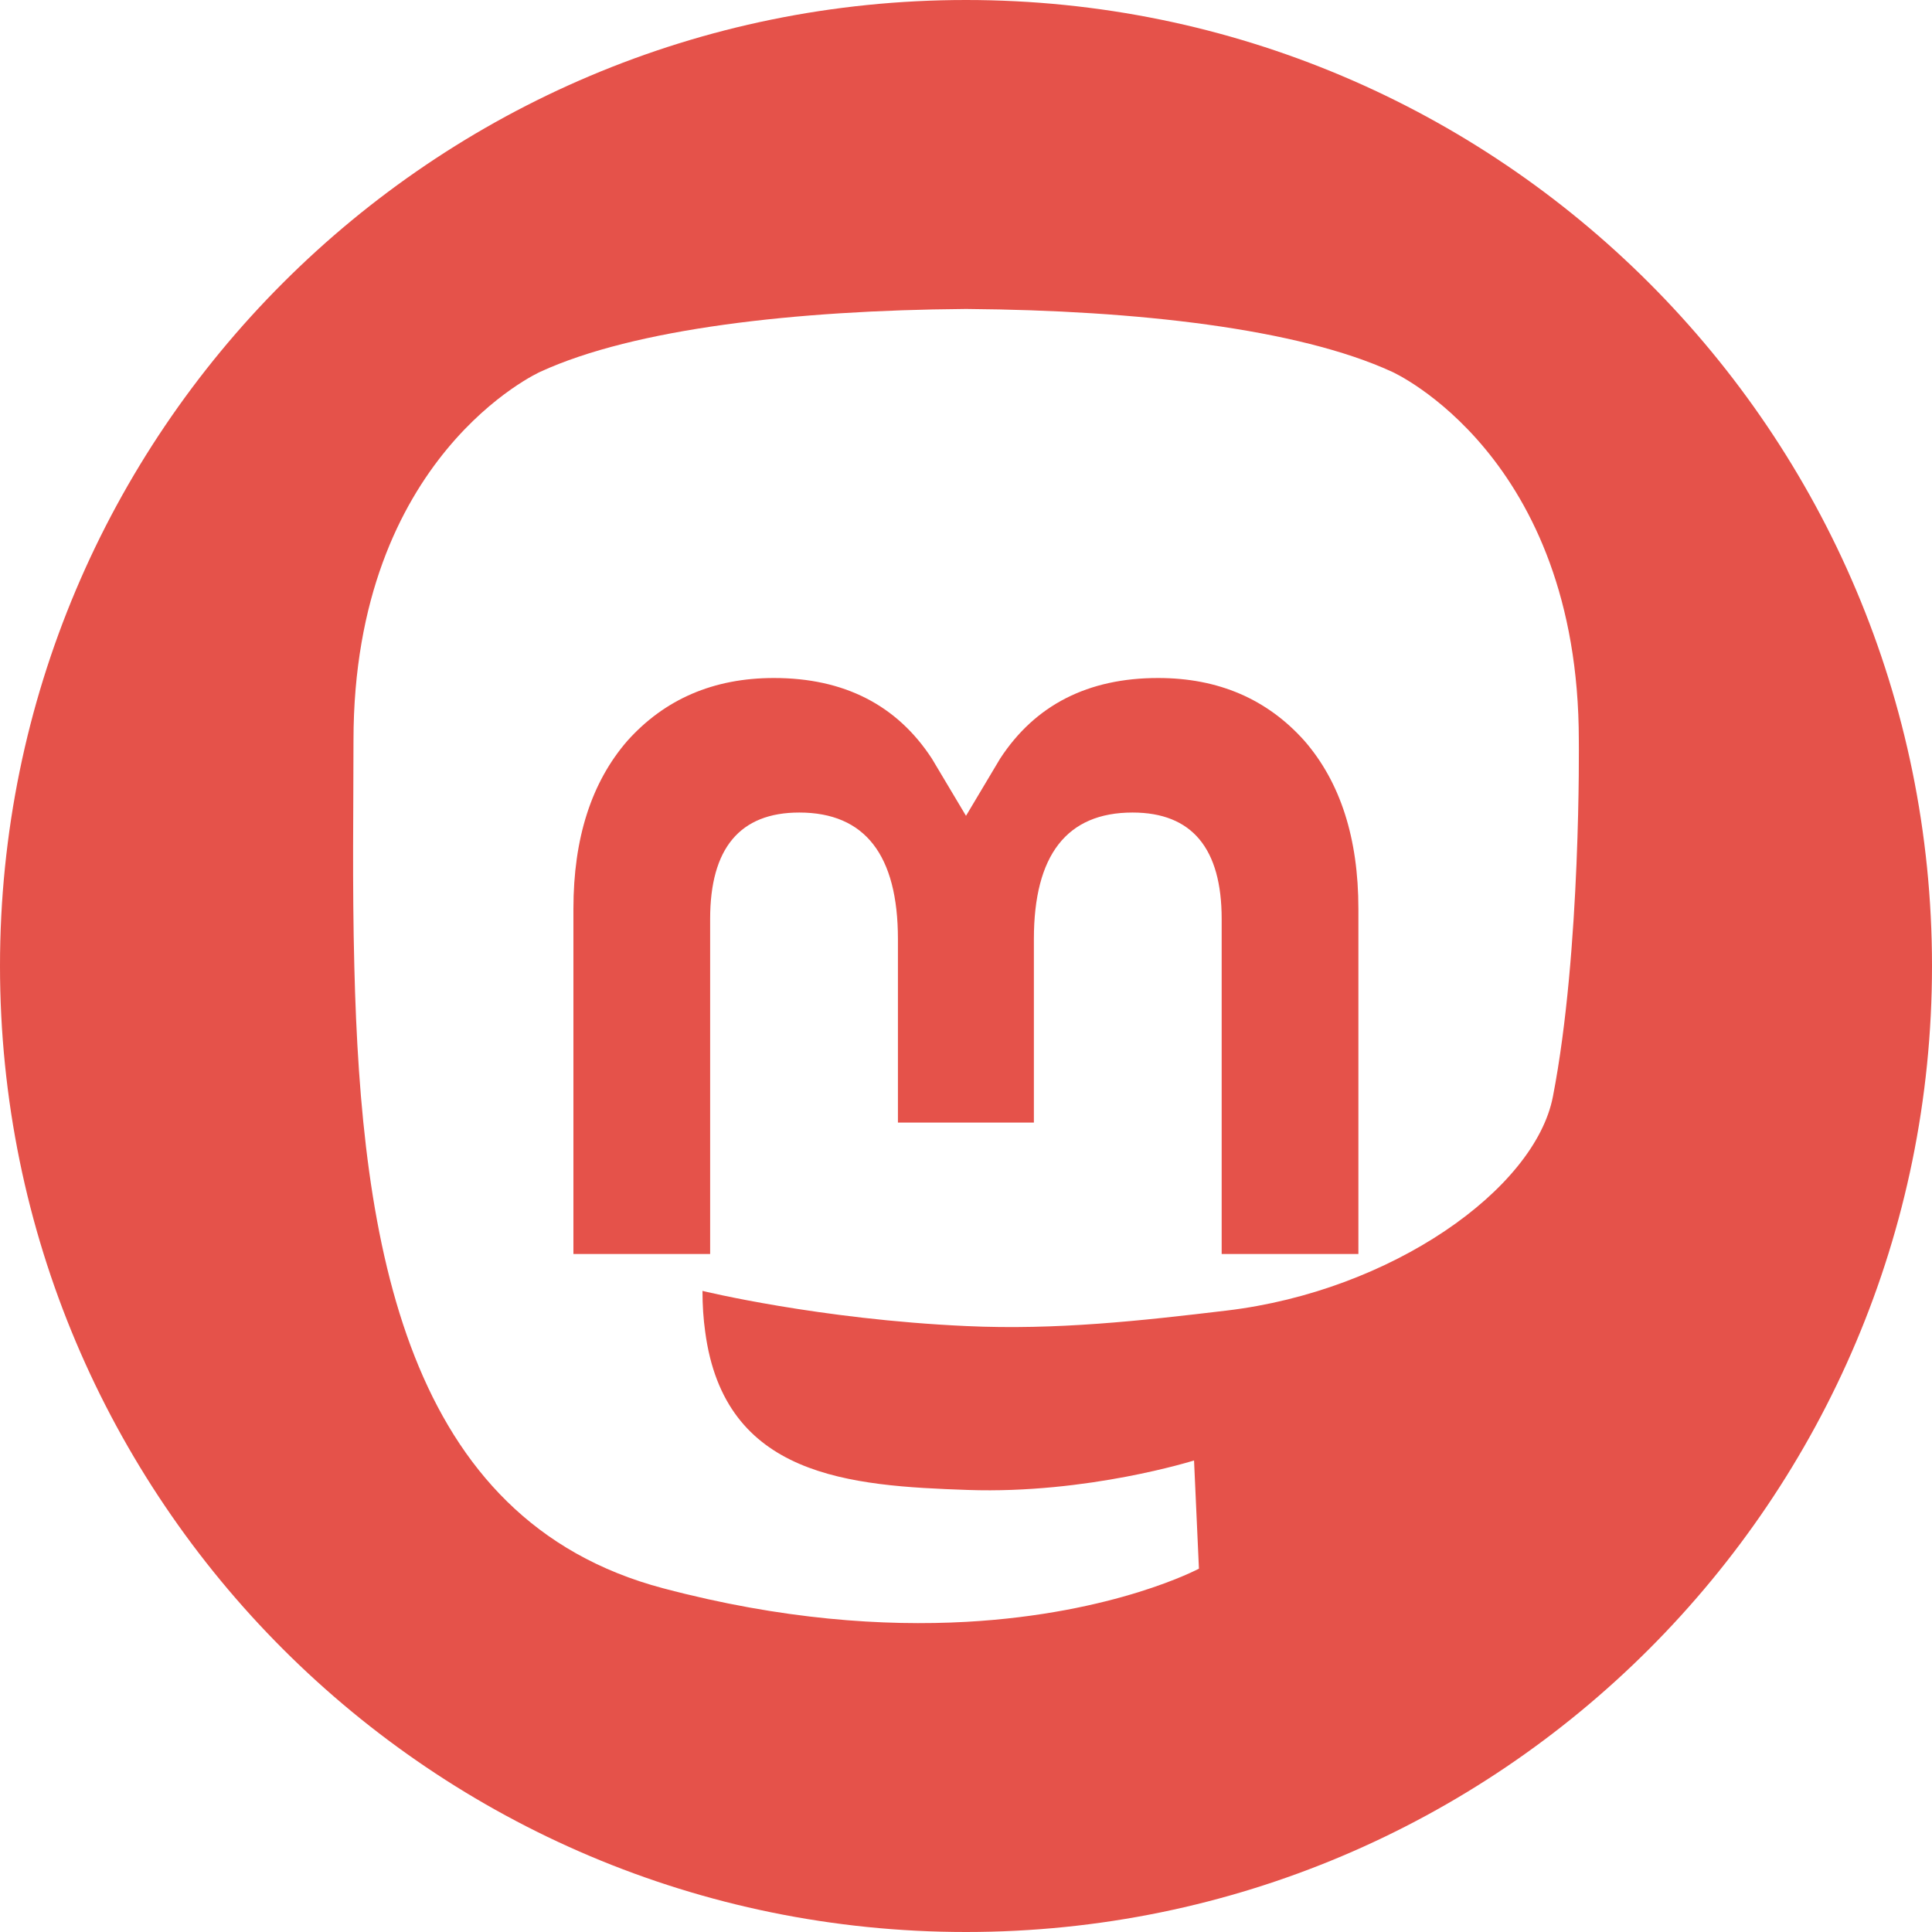 <?xml version="1.0" encoding="UTF-8"?>
<!-- Generator: Adobe Illustrator 26.1.0, SVG Export Plug-In . SVG Version: 6.00 Build 0)  -->
<svg xmlns="http://www.w3.org/2000/svg" xmlns:xlink="http://www.w3.org/1999/xlink" version="1.1" x="0px" y="0px" viewBox="0 0 300 300" style="enable-background:new 0 0 300 300;" xml:space="preserve">
<style type="text/css">
	.st0{display:none;}
	.st1{display:inline;fill:#E5524A;}
	.st2{fill:#E5524A;}
	.st3{display:inline;}
</style>
<g id="Twitter" class="st0">
	<path class="st1" d="M224.52,95.88c7.93-0.93,15.66-3.03,22.97-6.22c-5.37,7.95-12.13,14.89-19.96,20.48   c0.12,1.7,0.12,3.41,0.12,5.13c0,52.31-40.24,112.63-113.83,112.63v-0.02c-21.74,0.02-43.03-6.13-61.33-17.76   c3.17,0.38,6.36,0.57,9.53,0.57c18.02,0.02,35.52-5.95,49.69-16.97c-17.11-0.32-32.13-11.36-37.38-27.49   c5.99,1.13,12.17,0.91,18.06-0.69c-18.67-3.73-32.09-19.96-32.09-38.81v-0.5c5.57,3.07,11.79,4.78,18.14,4.96   c-17.58-11.62-22.99-34.77-12.37-52.85c20.3,24.74,50.27,39.78,82.44,41.37c-3.23-13.76,1.19-28.17,11.58-37.84   c16.11-14.99,41.45-14.23,56.59,1.74c8.96-1.76,17.56-5,25.41-9.63C239.11,83.16,232.88,90.93,224.52,95.88 M300,150   C300,67.15,232.84,0,149.99,0C67.16,0,0,67.15,0,150s67.16,150,149.99,150C232.84,300,300,232.85,300,150"></path>
</g>
<g id="Mastodon">
	<g>
		<path class="st2" d="M150,0C67.16,0,0,67.15,0,149.99C0,232.85,67.16,300,150,300s150-67.15,150-150.01C300,67.15,232.84,0,150,0z     M241.13,170.3c-2.8,14.39-25.07,30.15-50.63,33.2c-13.34,1.59-26.46,3.06-40.46,2.41c-22.9-1.04-40.96-5.46-40.96-5.46    c0,2.23,0.14,4.35,0.42,6.33c2.98,22.59,22.41,23.95,40.8,24.58c18.58,0.64,35.11-4.58,35.11-4.58l0.76,16.8    c0,0-12.98,6.97-36.13,8.26c-12.76,0.7-28.61-0.32-47.06-5.21c-40.02-10.59-46.91-53.26-47.96-96.55    c-0.33-12.85-0.13-24.97-0.13-35.1c0-44.27,29.01-57.25,29.01-57.25c14.62-6.72,39.71-9.54,65.8-9.75h0.64    c26.09,0.21,51.2,3.03,65.82,9.75c0,0,29,12.97,29,57.25C245.16,114.97,245.54,147.63,241.13,170.3z"></path>
		<path class="st2" d="M179.83,105.28c-10.87,0-19.1,4.18-24.54,12.53l-5.29,8.87l-5.29-8.87c-5.44-8.35-13.67-12.53-24.54-12.53    c-9.39,0-16.96,3.3-22.74,9.74c-5.6,6.44-8.39,15.15-8.39,26.1v53.6h21.23V142.7c0-10.97,4.61-16.53,13.84-16.53    c10.2,0,15.32,6.6,15.32,19.66v28.48h21.11v-28.48c0-13.06,5.11-19.66,15.32-19.66c9.23,0,13.84,5.57,13.84,16.53v52.02h21.23    v-53.6c0-10.95-2.79-19.66-8.39-26.1C196.78,108.58,189.22,105.28,179.83,105.28z"></path>
	</g>
</g>
<g id="Instagram" class="st0">
	<g class="st3">
		<ellipse class="st2" cx="149.99" cy="150" rx="29.79" ry="29.79"></ellipse>
		<path class="st2" d="M219.68,97.29c-1.63-4.16-3.56-7.16-6.69-10.28c-3.13-3.13-6.09-5.06-10.28-6.67    c-3.13-1.24-7.87-2.69-16.59-3.08c-9.43-0.43-12.26-0.53-36.12-0.53c-23.85,0-26.69,0.1-36.1,0.53    c-8.72,0.4-13.45,1.84-16.61,3.08c-4.16,1.61-7.15,3.54-10.25,6.67c-3.13,3.13-5.09,6.12-6.7,10.28    c-1.22,3.16-2.69,7.89-3.08,16.59c-0.43,9.43-0.51,12.26-0.51,36.12s0.07,26.69,0.51,36.12c0.4,8.7,1.87,13.44,3.08,16.59    c1.61,4.17,3.57,7.16,6.7,10.28c3.11,3.13,6.09,5.06,10.25,6.67c3.16,1.24,7.9,2.7,16.61,3.08c9.41,0.44,12.25,0.53,36.1,0.53    c23.88,0,26.69-0.09,36.12-0.53c8.72-0.39,13.46-1.84,16.59-3.08c4.19-1.61,7.16-3.54,10.28-6.67c3.13-3.13,5.06-6.12,6.69-10.28    c1.22-3.15,2.67-7.89,3.06-16.59c0.44-9.43,0.53-12.26,0.53-36.12s-0.09-26.69-0.53-36.12    C222.35,105.19,220.9,100.45,219.68,97.29z M149.99,195.9c-25.33,0-45.9-20.54-45.9-45.9s20.57-45.9,45.9-45.9    c25.36,0,45.9,20.54,45.9,45.9S175.34,195.9,149.99,195.9z M197.7,113.01c-5.93,0-10.72-4.79-10.72-10.72    c0-5.91,4.78-10.72,10.72-10.72c5.92,0,10.72,4.81,10.72,10.72C208.43,108.22,203.62,113.01,197.7,113.01z"></path>
		<path class="st2" d="M149.99,0C67.16,0,0,67.16,0,150s67.16,150,149.99,150C232.84,300,300,232.84,300,150S232.84,0,149.99,0z     M238.84,186.85c-0.43,9.51-1.96,16.02-4.16,21.7c-2.28,5.87-5.34,10.86-10.31,15.83c-4.97,4.97-9.96,8-15.83,10.3    c-5.68,2.21-12.19,3.71-21.69,4.15c-9.53,0.43-12.59,0.55-36.86,0.55s-27.31-0.12-36.83-0.55c-9.52-0.44-16.01-1.93-21.69-4.15    c-5.89-2.3-10.86-5.33-15.83-10.3c-4.97-4.97-8.03-9.96-10.31-15.83c-2.2-5.68-3.73-12.19-4.16-21.7    c-0.44-9.54-0.53-12.58-0.53-36.85s0.1-27.31,0.53-36.85c0.43-9.51,1.96-16.02,4.16-21.7c2.28-5.87,5.34-10.85,10.31-15.83    c4.97-4.97,9.95-8,15.83-10.3c5.68-2.21,12.17-3.71,21.69-4.15c9.52-0.43,12.56-0.55,36.83-0.55s27.33,0.12,36.86,0.55    c9.5,0.44,16.01,1.93,21.69,4.15c5.87,2.3,10.86,5.34,15.83,10.3c4.97,4.97,8.03,9.96,10.31,15.83c2.2,5.68,3.73,12.19,4.16,21.7    c0.42,9.54,0.53,12.58,0.53,36.85S239.26,177.31,238.84,186.85z"></path>
	</g>
</g>
<g id="Facebook" class="st0">
	<path class="st1" d="M300,150.01c0,74.87-54.85,136.94-126.57,148.19V193.38h34.95l6.65-43.37h-41.6v-28.14   c0-11.85,5.8-23.44,24.46-23.44h18.91v-36.9c0,0-17.16-2.95-33.59-2.95c-34.26,0-56.65,20.78-56.65,58.37v33.06h-38.1v43.37h38.1   v104.82C54.85,286.95,0,224.88,0,150.01C0,67.16,67.16,0,149.99,0C232.84,0,300,67.16,300,150.01"></path>
</g>
<g id="Mail" class="st0">
	<path class="st1" d="M150,0C67.05,0,0,67.05,0,150c0,82.8,67.05,150,150,150c82.8,0,150-67.2,150-150C300,67.05,232.8,0,150,0z    M240,205.2c0,4.8-3.9,8.7-8.7,8.7H68.7c-4.8,0-8.7-3.9-8.7-8.7V94.8c0-4.8,3.9-8.69,8.7-8.69h162.6c4.8,0,8.7,3.9,8.7,8.69V205.2z    M150,165.15c-4.5,0-8.85-1.5-12.3-4.5L70.35,102.6v94.64l48.9-42.14l7.95,7.05l-48,41.25h141.6l-48.15-41.25l7.95-7.05l48.9,42.14   V102.6l-67.2,58.04C158.7,163.65,154.35,165.15,150,165.15z M155.4,152.7l65.25-56.25H79.2l65.25,56.25   C147.6,155.4,152.25,155.4,155.4,152.7z"></path>
</g>
</svg>
